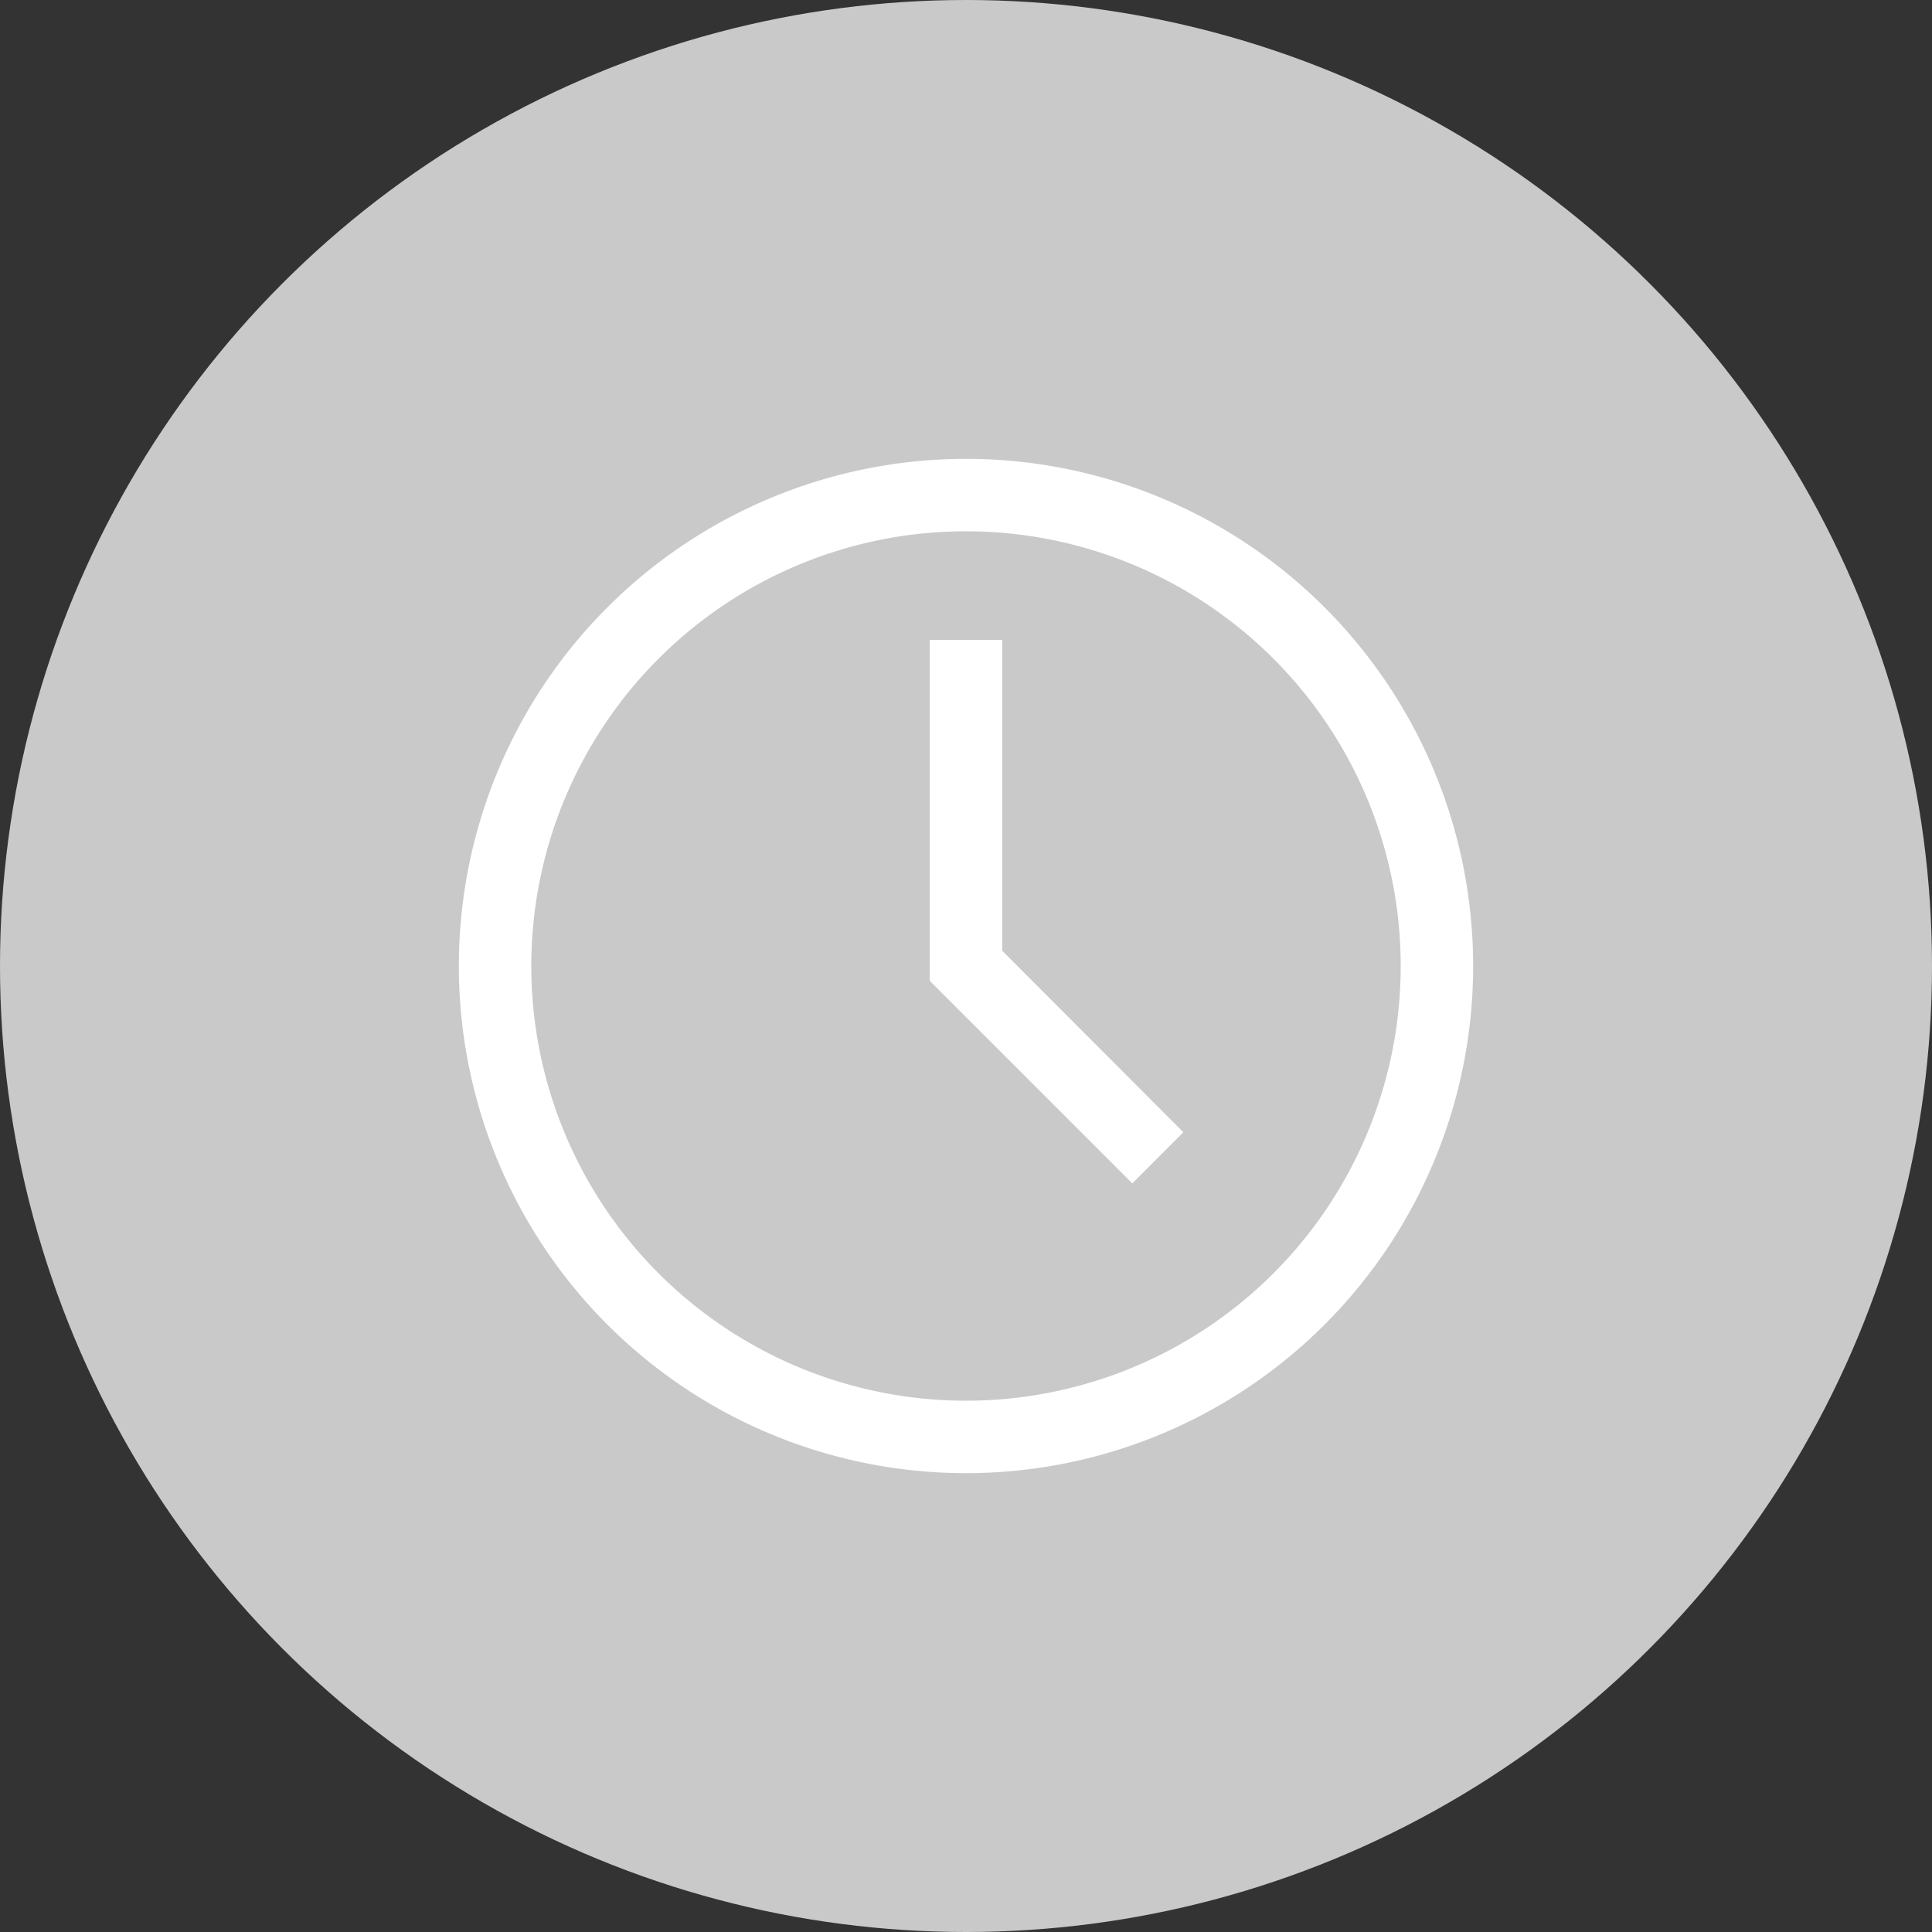 <?xml version="1.0" encoding="UTF-8"?>
<svg xmlns="http://www.w3.org/2000/svg" width="60" height="60" viewBox="0 0 60 60">
  <rect x="0" y="0" width="60" height="60" fill="#333333" stroke="none"/>
  <g id="Groupe_7362" data-name="Groupe 7362" transform="translate(-805 -684)">
    <circle id="Ellipse_1021" data-name="Ellipse 1021" cx="30" cy="30" r="30" transform="translate(805 684)" fill="#c9c9c9"></circle>
    <g id="time" transform="translate(817 696)">
      <path id="Tracé_17704" data-name="Tracé 17704" d="M18,33.75A15.75,15.75,0,1,1,33.75,18,15.75,15.75,0,0,1,18,33.75ZM18,4.5A13.5,13.5,0,1,0,31.5,18,13.5,13.5,0,0,0,18,4.5Z" fill="#fff"></path>
      <path id="Tracé_17705" data-name="Tracé 17705" d="M23.164,24.75l-6.289-6.289V7.875h2.25v9.652l5.625,5.636Z" fill="#fff"></path>
    </g>
  </g>
</svg>
